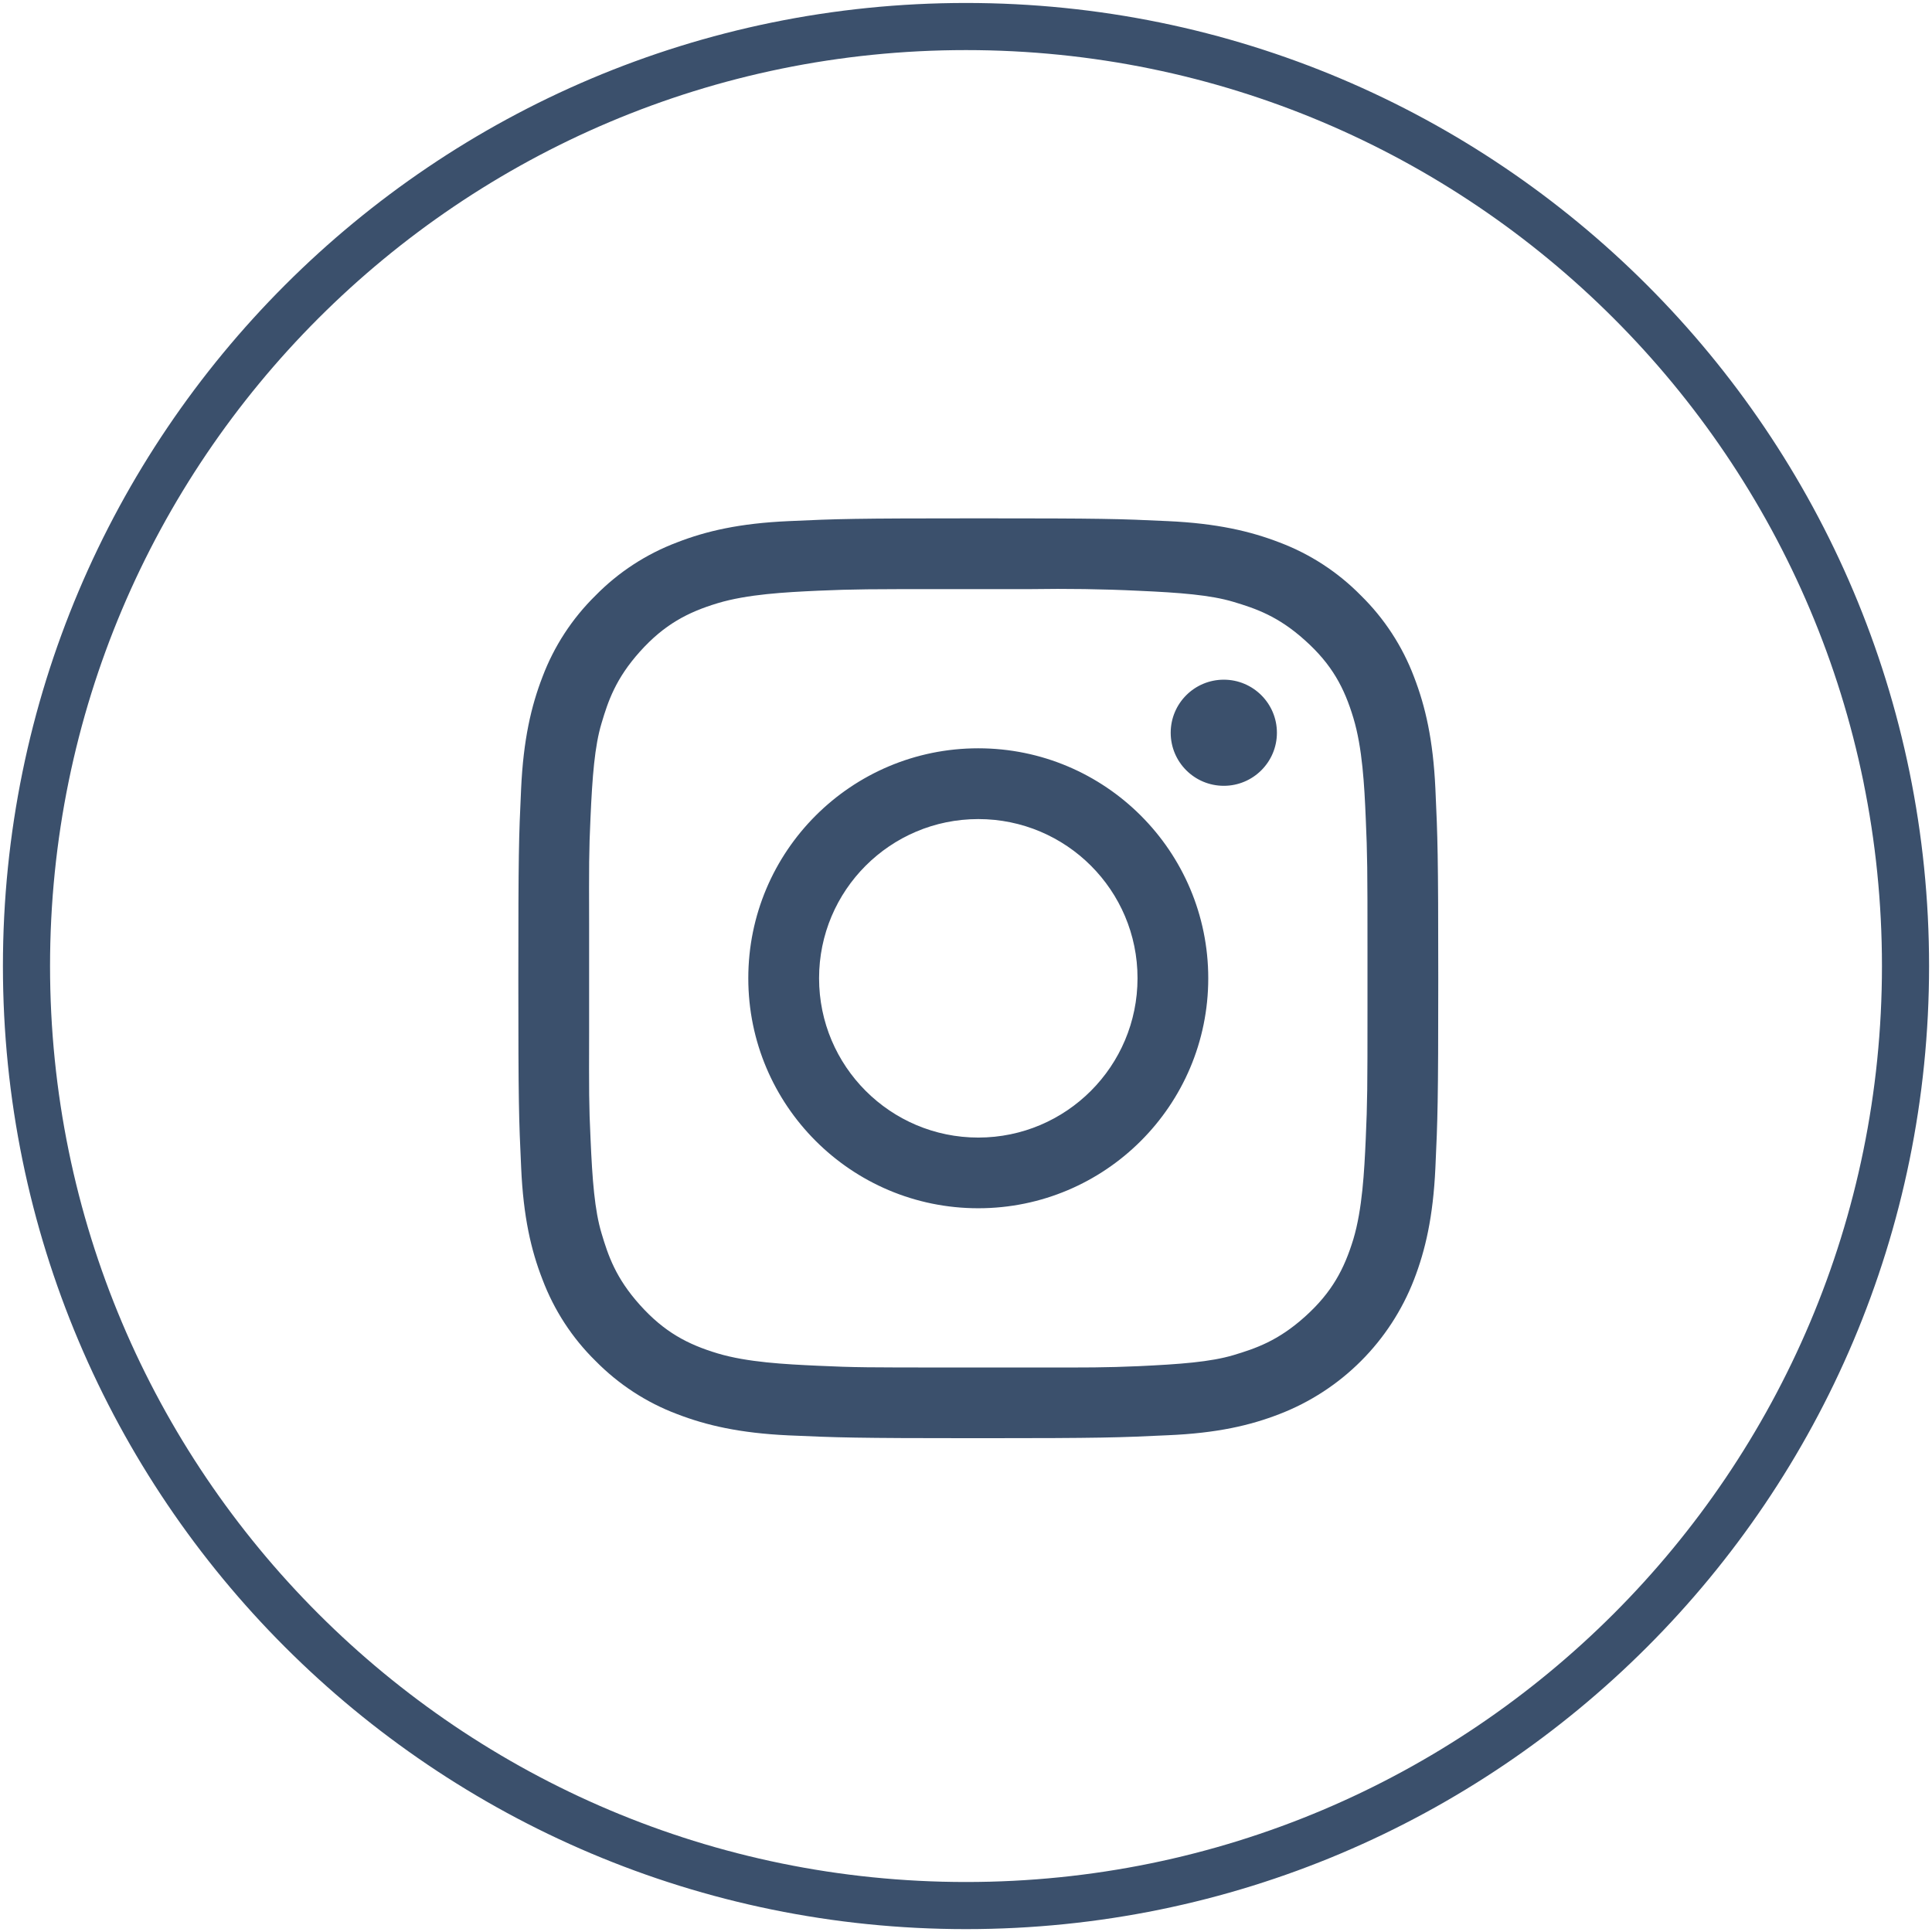 <?xml version="1.0" encoding="UTF-8"?>
<svg xmlns="http://www.w3.org/2000/svg" xmlns:xlink="http://www.w3.org/1999/xlink" version="1.1" id="Layer_1" x="0px" y="0px" width="41px" height="41px" viewBox="0 0 41 41" xml:space="preserve">
<path fill="none" stroke="#3B506C" stroke-miterlimit="10" d="M20.5,0.563L20.5,0.563c11.012,0,19.938,8.926,19.938,19.938l0,0  c0,11.013-8.926,19.938-19.938,19.938l0,0c-11.011,0-19.938-8.926-19.938-19.938l0,0C0.563,9.489,9.489,0.563,20.5,0.563z"></path>
<path fill="#3B506C" d="M20.76,11c2.65,0,2.984,0.01,4.024,0.059c1.039,0.048,1.748,0.213,2.37,0.453  c0.65,0.245,1.24,0.63,1.728,1.127c0.496,0.487,0.88,1.076,1.126,1.727c0.24,0.622,0.405,1.331,0.453,2.37  c0.048,1.041,0.061,1.374,0.061,4.025c0,2.65-0.013,2.983-0.061,4.024c-0.048,1.04-0.213,1.748-0.453,2.369  c-0.508,1.312-1.543,2.348-2.854,2.854c-0.622,0.242-1.331,0.406-2.37,0.45c-1.04,0.049-1.374,0.063-4.024,0.063  c-2.65,0-2.984-0.014-4.024-0.06c-1.039-0.048-1.748-0.213-2.37-0.453c-0.651-0.245-1.24-0.631-1.728-1.127  c-0.496-0.487-0.88-1.077-1.126-1.729c-0.242-0.62-0.406-1.329-0.452-2.368C11.011,23.744,11,23.41,11,20.76  c0-2.65,0.01-2.984,0.059-4.025c0.048-1.039,0.213-1.748,0.453-2.37c0.245-0.65,0.63-1.24,1.126-1.727  c0.487-0.497,1.077-0.881,1.728-1.127c0.622-0.242,1.331-0.406,2.37-0.452C17.776,11.011,18.11,11,20.76,11z M21.871,12.502h-1.776  c-1.646,0-1.959,0-2.742,0.034c-0.693,0.032-1.49,0.074-2.125,0.265c-0.633,0.192-1.13,0.451-1.647,1.026  c-0.516,0.575-0.676,1.052-0.815,1.52c-0.147,0.487-0.196,1.133-0.235,2.012c-0.033,0.7-0.032,1.02-0.029,2.253v2.297  c-0.003,1.233-0.004,1.553,0.03,2.253c0.038,0.88,0.087,1.525,0.234,2.012c0.14,0.469,0.299,0.946,0.815,1.52  c0.517,0.576,1.014,0.836,1.648,1.027c0.635,0.19,1.431,0.23,2.123,0.262c0.784,0.037,1.097,0.037,2.743,0.037h1.776  c1.264,0.002,1.583,0.002,2.291-0.028c0.879-0.041,1.525-0.089,2.013-0.234c0.468-0.141,0.944-0.3,1.517-0.815  c0.576-0.517,0.836-1.016,1.029-1.648c0.189-0.634,0.231-1.43,0.262-2.123c0.035-0.784,0.037-1.095,0.037-2.736v-1.334  c0-1.646-0.002-1.957-0.037-2.742c-0.029-0.693-0.071-1.49-0.262-2.123c-0.191-0.636-0.451-1.133-1.029-1.65  c-0.573-0.516-1.049-0.674-1.517-0.815c-0.487-0.146-1.134-0.196-2.013-0.235C23.398,12.5,22.635,12.49,21.871,12.502L21.871,12.502  z M20.76,15.88c2.695,0,4.881,2.185,4.881,4.881c0,2.695-2.186,4.88-4.881,4.88c-2.695,0-4.88-2.185-4.88-4.88  C15.879,18.065,18.064,15.88,20.76,15.88z M20.76,17.382c-1.866,0-3.379,1.513-3.378,3.379c0,1.866,1.513,3.38,3.379,3.38  c0,0,0.001,0,0.002,0c1.866-0.002,3.377-1.516,3.377-3.382C24.141,18.894,22.626,17.381,20.76,17.382z M25.971,14.424  c0.621,0,1.127,0.504,1.127,1.126c0,0.623-0.506,1.126-1.127,1.126c-0.623,0-1.127-0.504-1.127-1.126  C24.844,14.928,25.348,14.424,25.971,14.424z"></path>
</svg>
